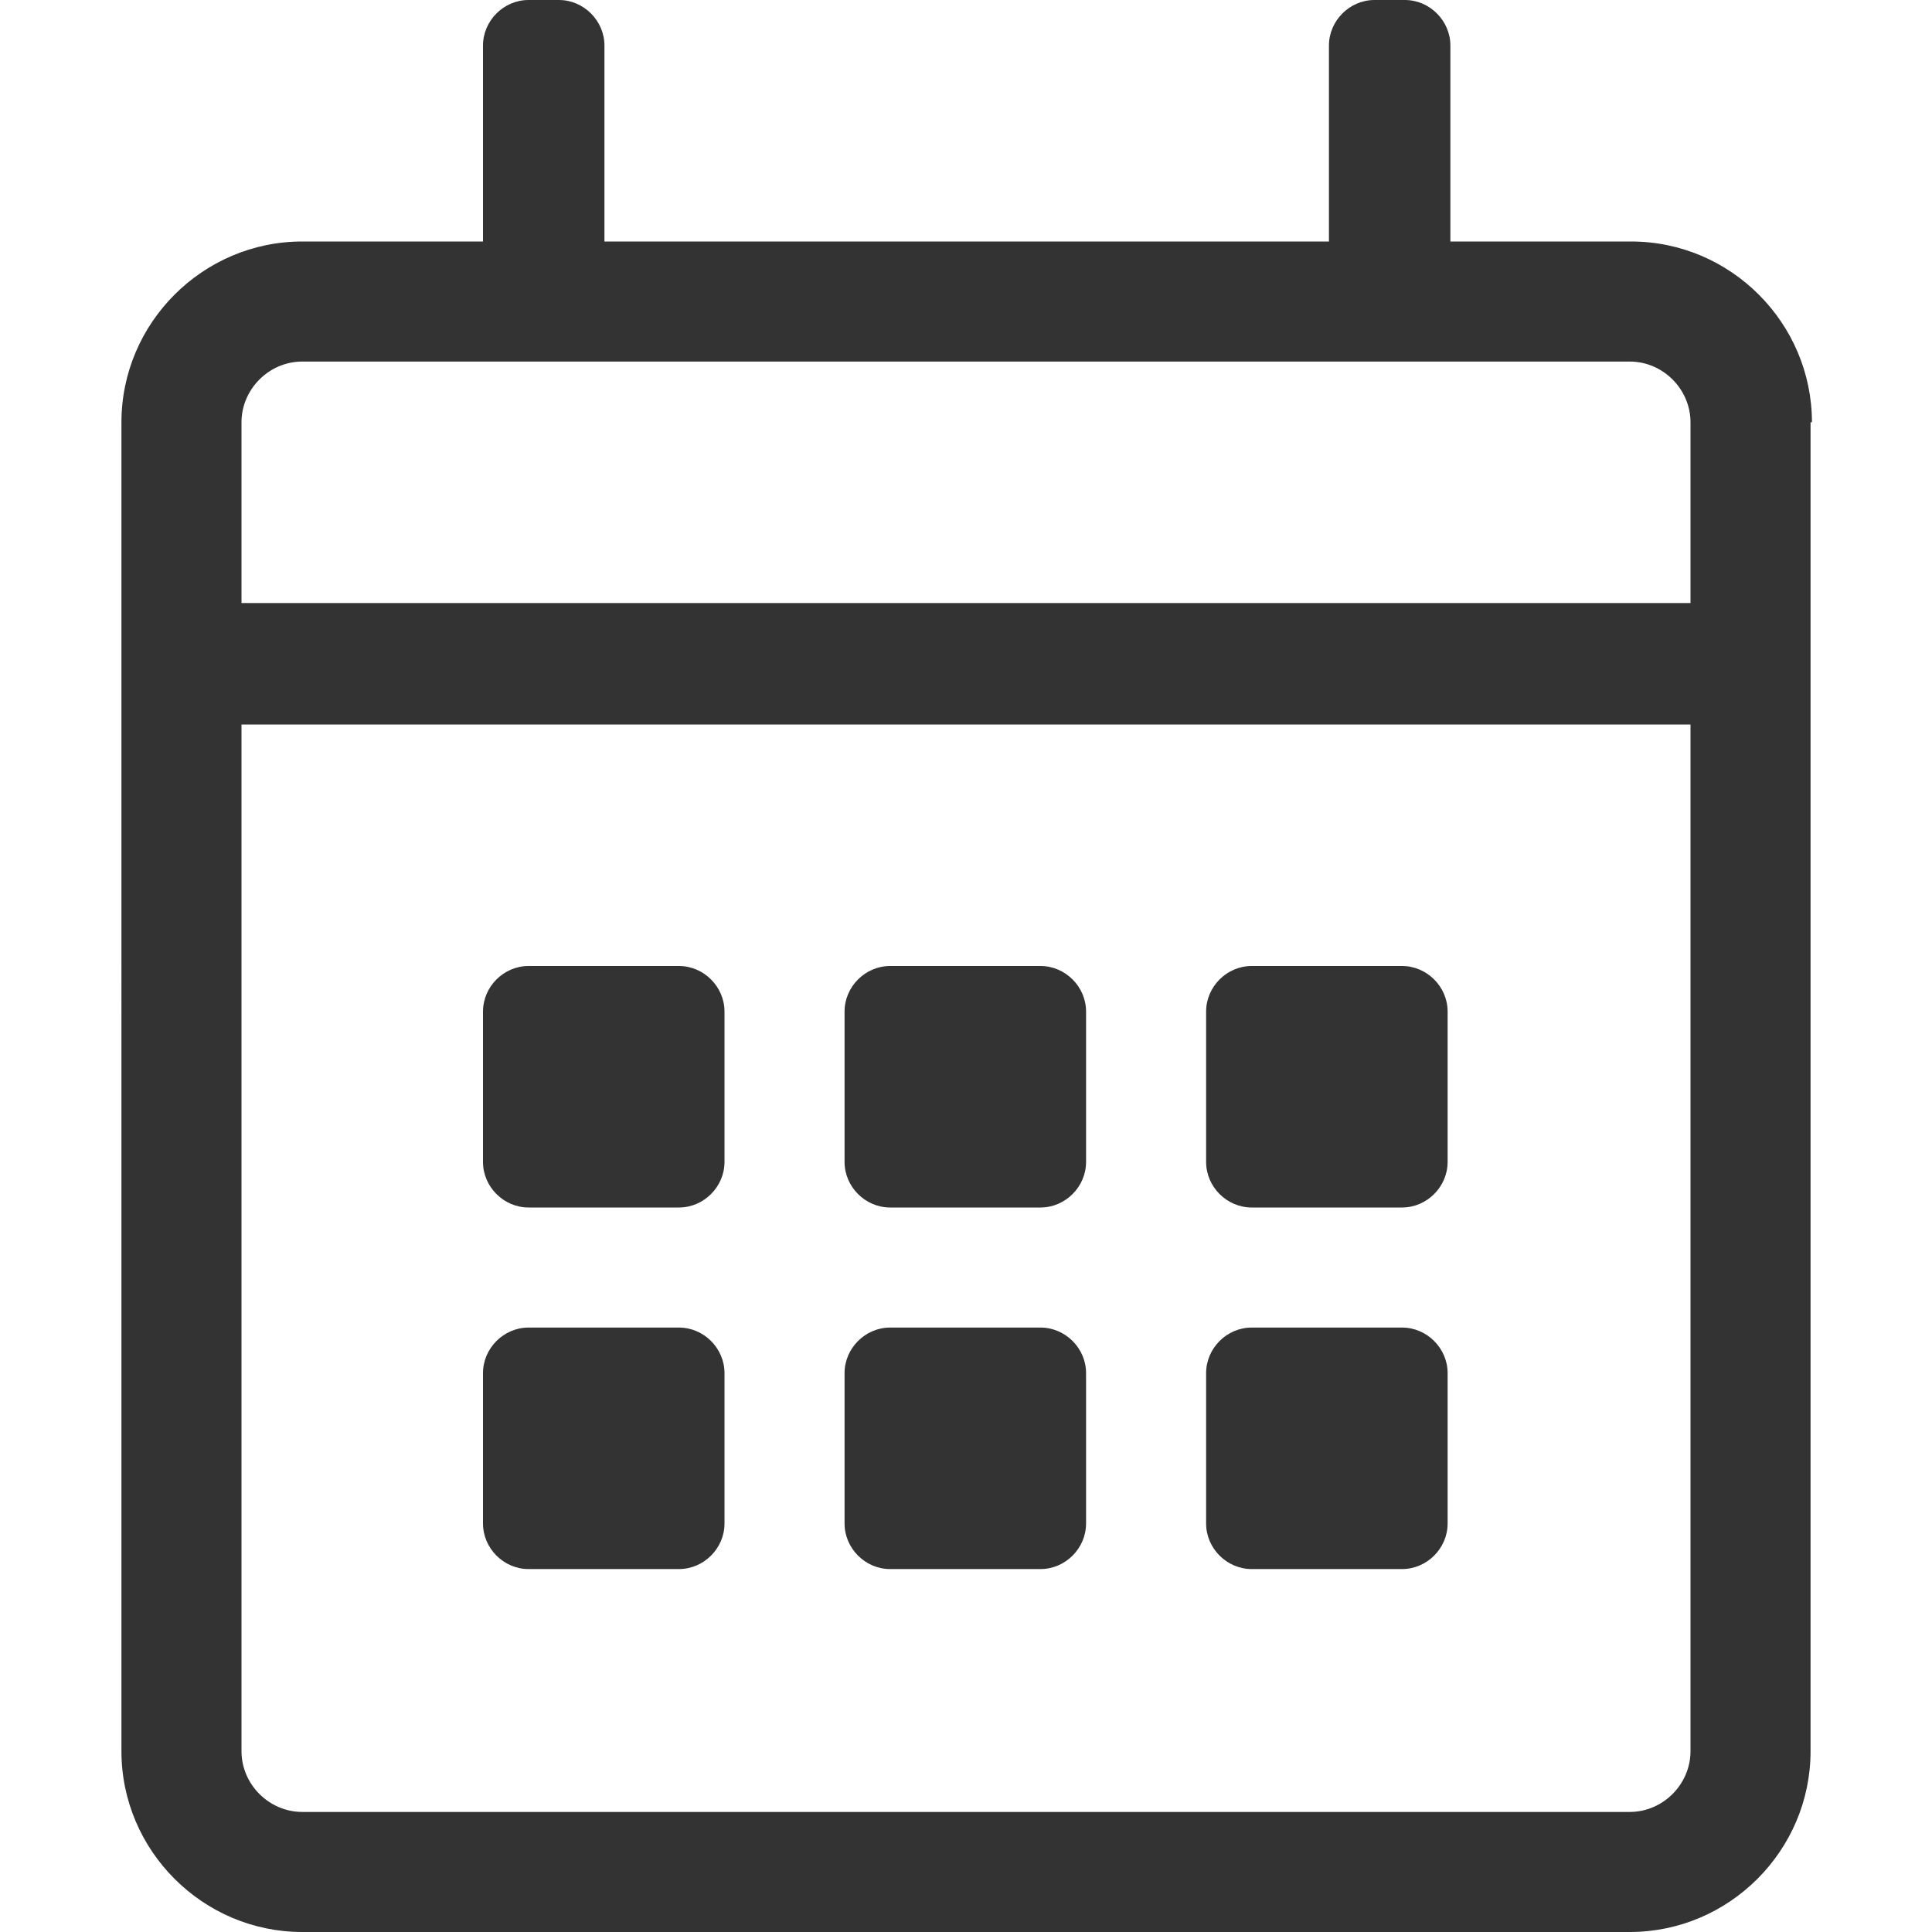 <?xml version="1.0" encoding="UTF-8"?><svg id="Ebene_1" xmlns="http://www.w3.org/2000/svg" viewBox="0 0 14 14"><defs><style>.cls-1{fill:#333;}.cls-2{isolation:isolate;}</style></defs><g class="cls-2"><path class="cls-1" d="M13.12,3.06V12.69c0,.72-.59,1.31-1.31,1.31H2.19c-.72,0-1.31-.59-1.31-1.31V3.06c0-.72,.59-1.31,1.31-1.31h1.31V.33c0-.18,.15-.33,.33-.33h.22c.18,0,.33,.15,.33,.33V1.75h5.25V.33c0-.18,.15-.33,.33-.33h.22c.18,0,.33,.15,.33,.33V1.75h1.31c.72,0,1.31,.59,1.31,1.31ZM1.75,3.06v1.31H12.25v-1.31c0-.24-.2-.44-.44-.44H2.19c-.24,0-.44,.2-.44,.44ZM12.25,12.69V5.25H1.75v7.44c0,.24,.2,.44,.44,.44H11.81c.24,0,.44-.2,.44-.44ZM3.83,8.75c-.18,0-.33-.15-.33-.33v-1.09c0-.18,.15-.33,.33-.33h1.09c.18,0,.33,.15,.33,.33v1.09c0,.18-.15,.33-.33,.33h-1.09Zm0,2.62c-.18,0-.33-.15-.33-.33v-1.09c0-.18,.15-.33,.33-.33h1.09c.18,0,.33,.15,.33,.33v1.09c0,.18-.15,.33-.33,.33h-1.09Zm2.62-2.62c-.18,0-.33-.15-.33-.33v-1.09c0-.18,.15-.33,.33-.33h1.09c.18,0,.33,.15,.33,.33v1.09c0,.18-.15,.33-.33,.33h-1.09Zm0,2.62c-.18,0-.33-.15-.33-.33v-1.09c0-.18,.15-.33,.33-.33h1.09c.18,0,.33,.15,.33,.33v1.09c0,.18-.15,.33-.33,.33h-1.09Zm2.62-2.62c-.18,0-.33-.15-.33-.33v-1.09c0-.18,.15-.33,.33-.33h1.09c.18,0,.33,.15,.33,.33v1.09c0,.18-.15,.33-.33,.33h-1.09Zm0,2.62c-.18,0-.33-.15-.33-.33v-1.09c0-.18,.15-.33,.33-.33h1.09c.18,0,.33,.15,.33,.33v1.09c0,.18-.15,.33-.33,.33h-1.09Z"/></g></svg>
